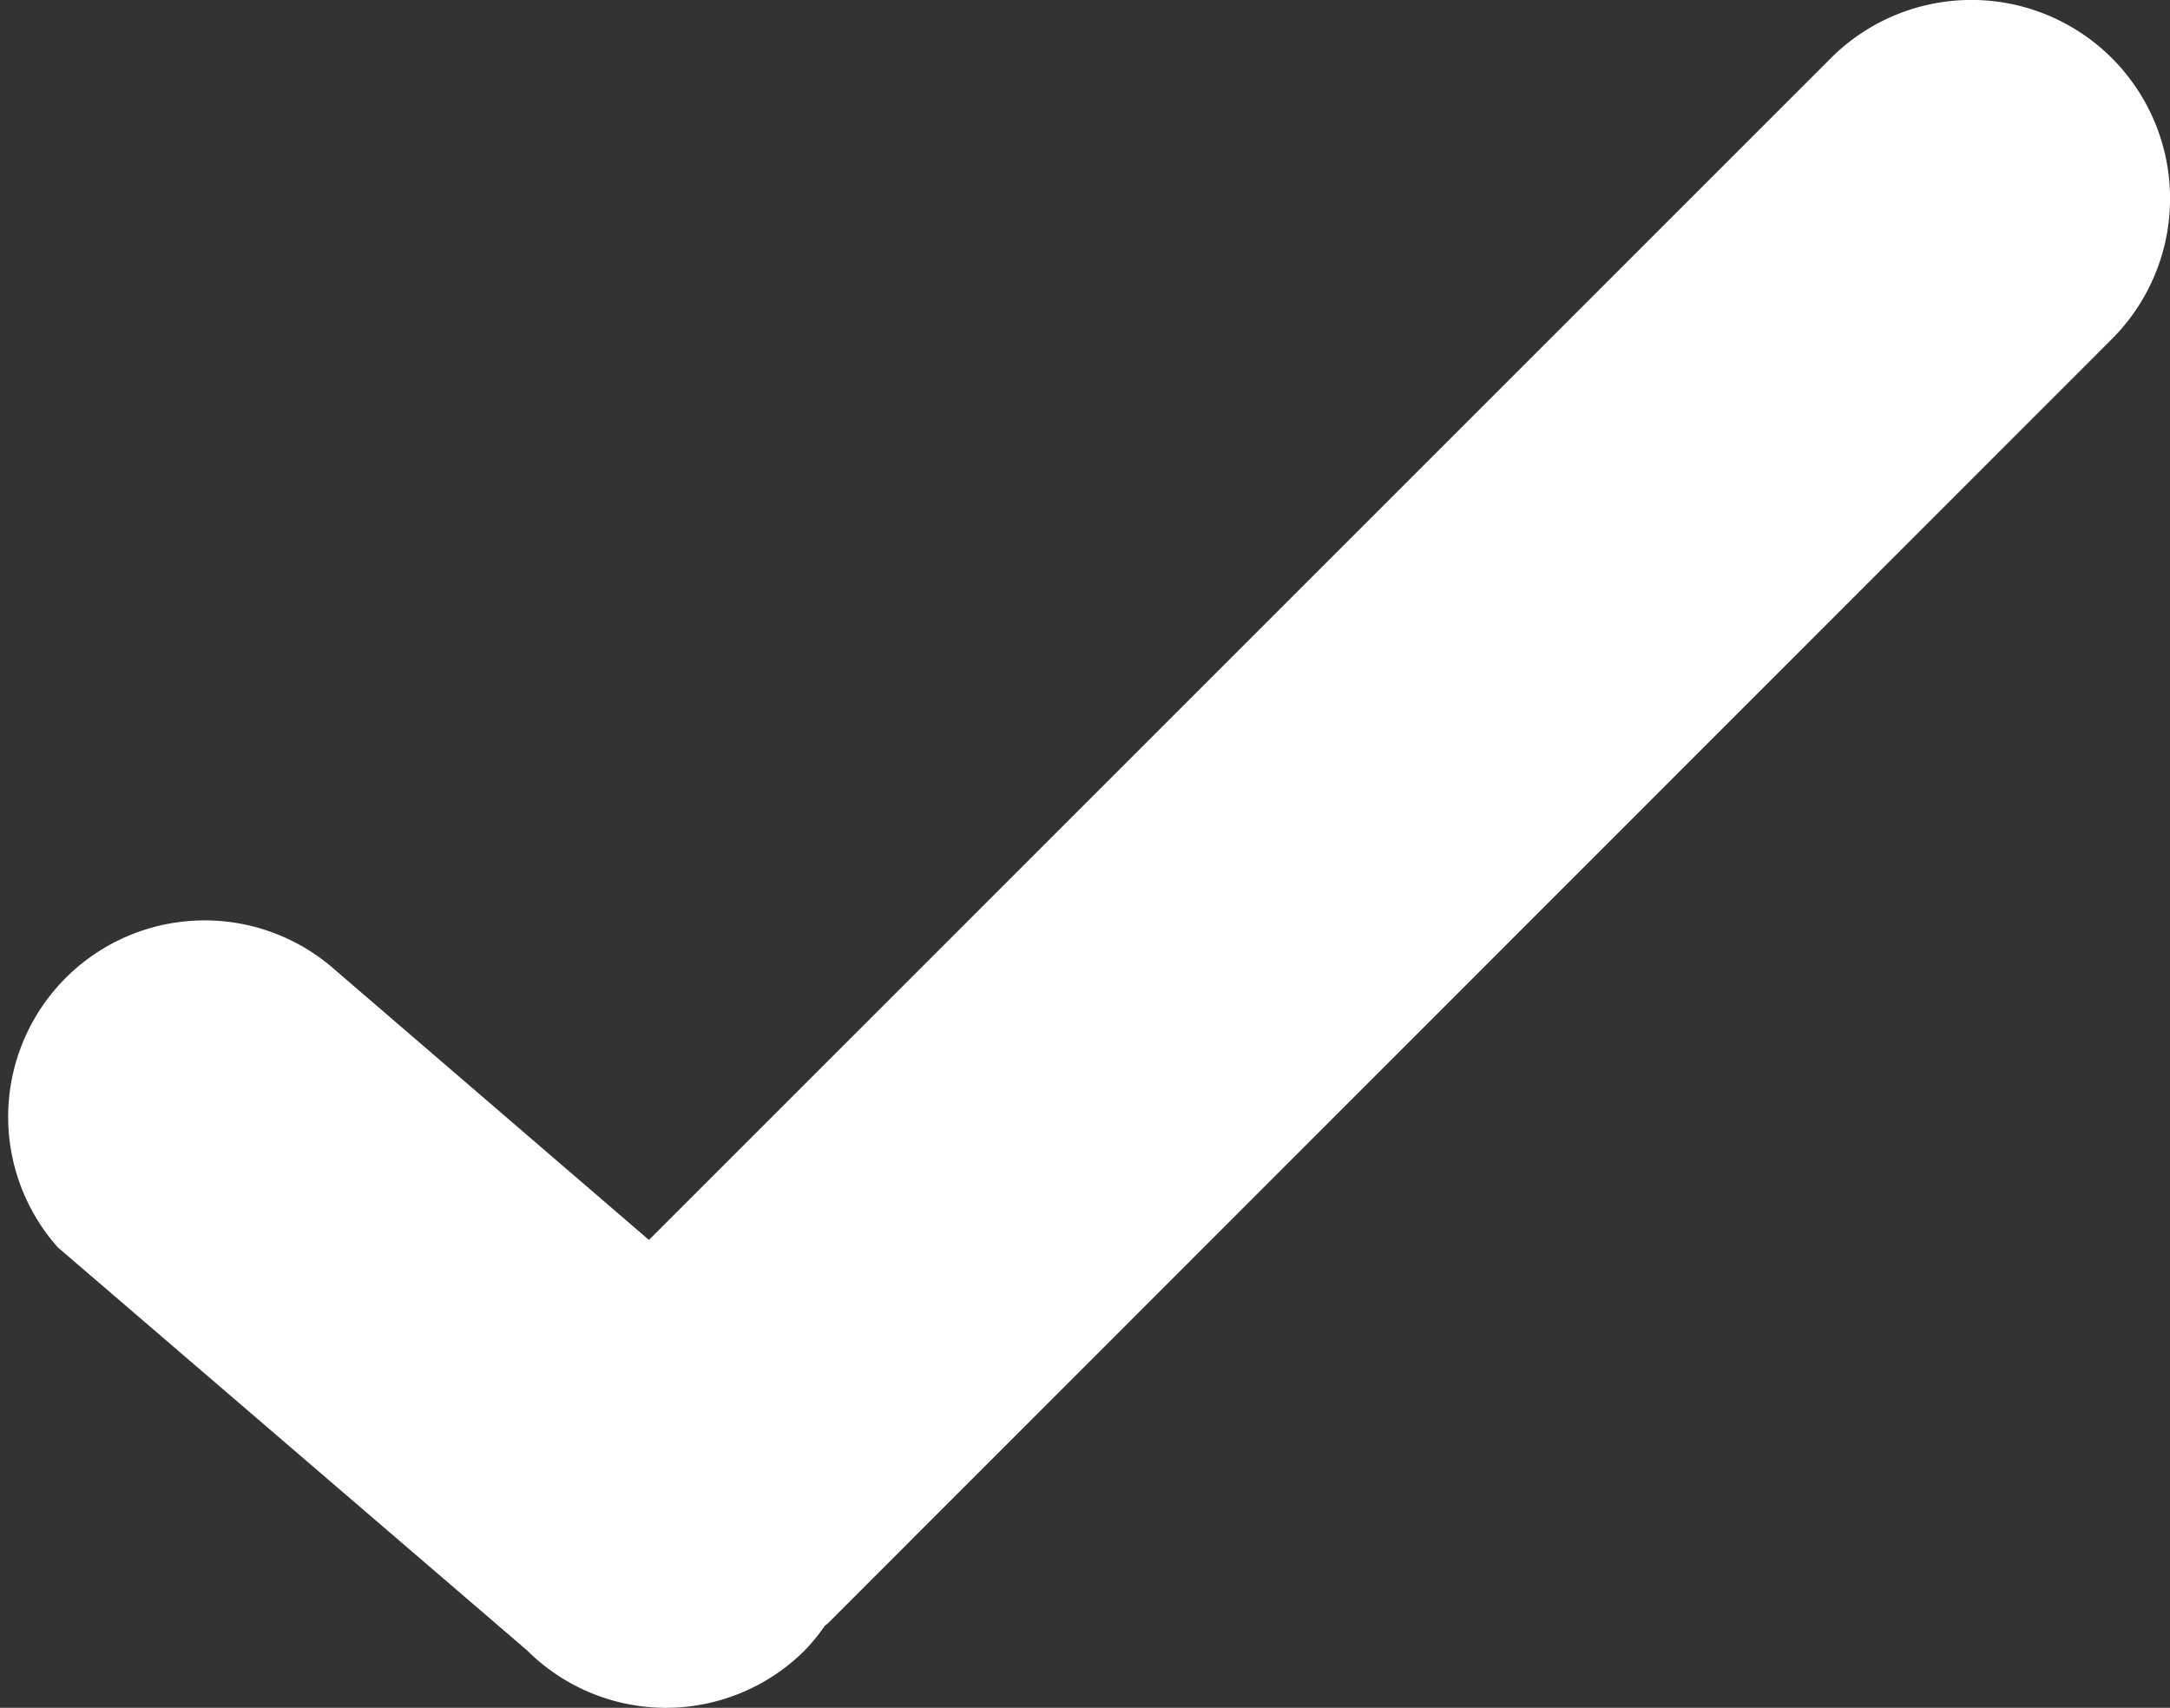 <svg xmlns="http://www.w3.org/2000/svg" width="18.776" height="14.779" viewBox="0 0 18.776 14.779">
  <rect x="0" y="0" width="18.776" height="14.779" fill="#333333" stroke="none"/>
  <g id="verify-sign" transform="translate(0 -65.135)">
    <g id="tick" transform="translate(0 65.135)">
      <g id="Group_1794" data-name="Group 1794" transform="translate(0 0)">
        <path id="Path_978" data-name="Path 978" d="M18.273,65.638a1.719,1.719,0,0,0-2.431,0L5.615,75.865,2.9,73.529a1.7,1.7,0,0,0-2.4,2.4l4.062,3.489a1.7,1.7,0,0,0,2.4,0,1.715,1.715,0,0,0,.175-.214c.01-.009.021-.015.03-.025L18.273,68.069A1.719,1.719,0,0,0,18.273,65.638Z" transform="translate(0 -65.135)" fill="#fff"/>
      </g>
    </g>
  </g>
</svg>
